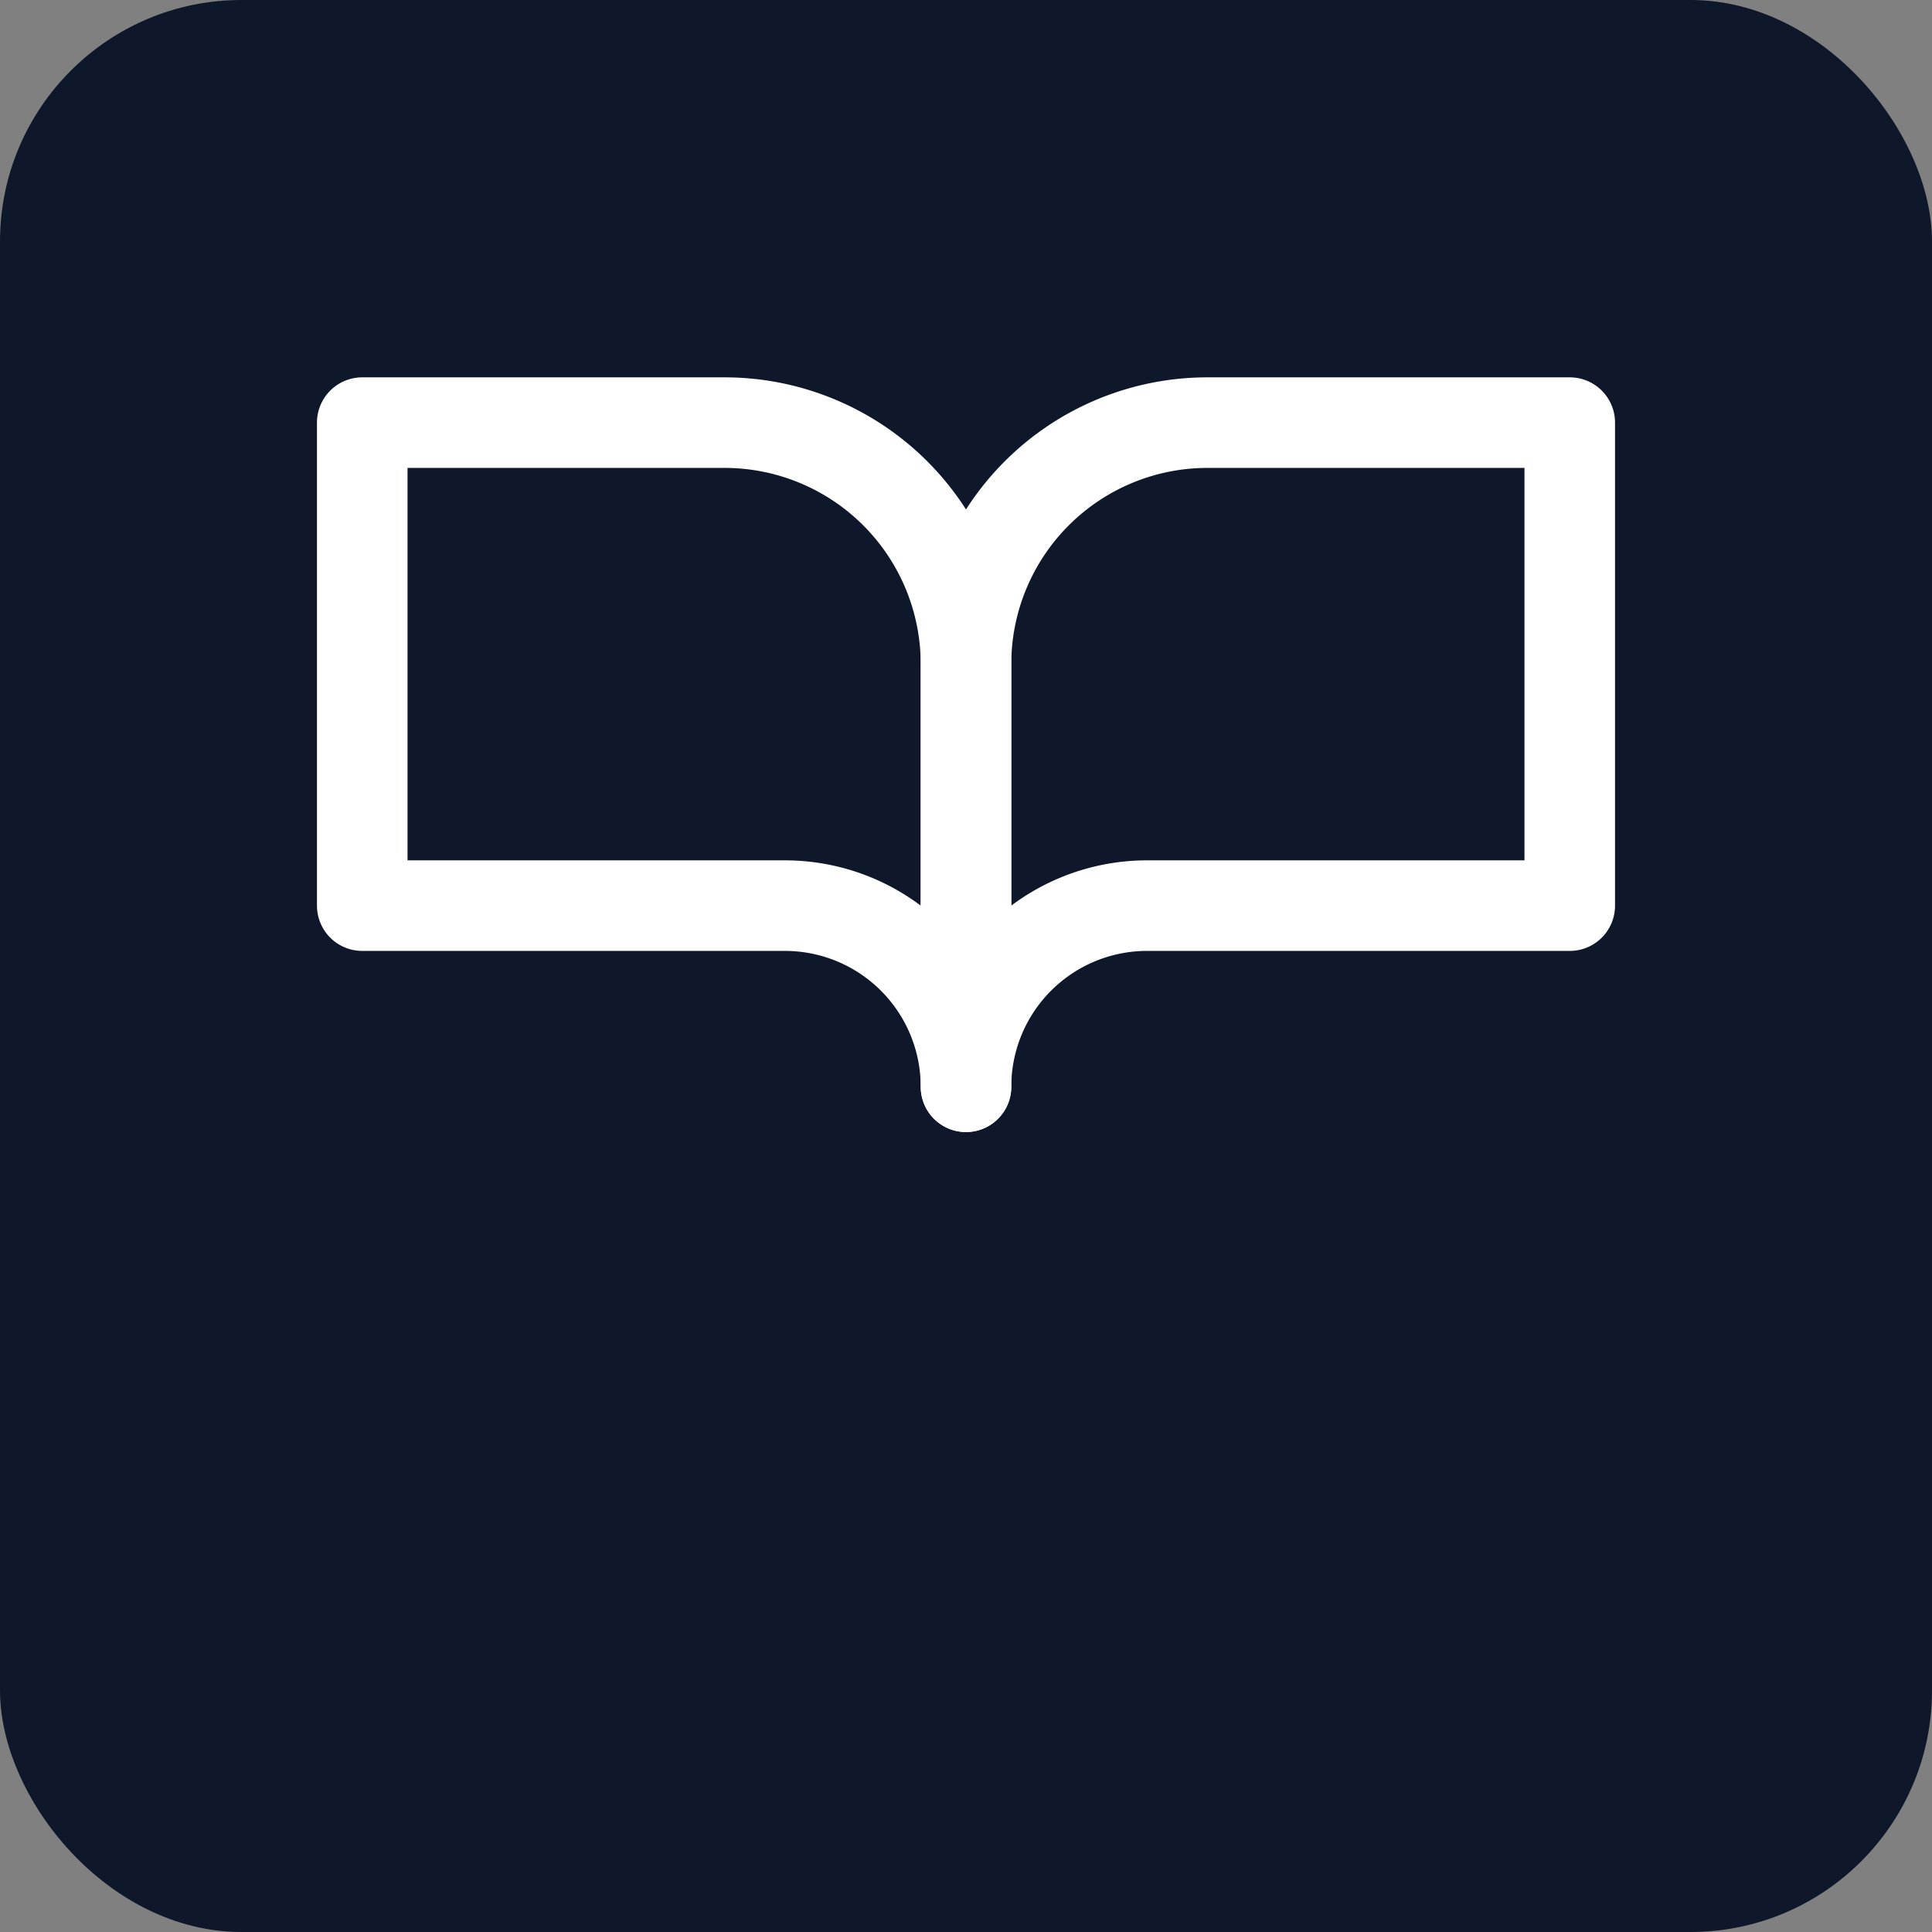 <svg width="16" height="16" viewBox="0 0 16 16" fill="none" xmlns="http://www.w3.org/2000/svg">
  <rect x="0" y="0" width="16" height="16" fill="#808080" stroke="none"/>
  <!-- Background -->
  <rect width="16" height="16" rx="2" fill="#0f172a"/>
  
  <!-- Lucide React BookOpen icon - exact paths scaled -->
  <g transform="translate(2, 2) scale(0.5)" stroke="white" stroke-width="1.5" stroke-linecap="round" stroke-linejoin="round" fill="none">
    <path d="M2 3h6a4 4 0 0 1 4 4v7a3 3 0 0 0-3-3H2z"/>
    <path d="M22 3h-6a4 4 0 0 0-4 4v7a3 3 0 0 1 3-3h7z"/>
  </g>
</svg>
